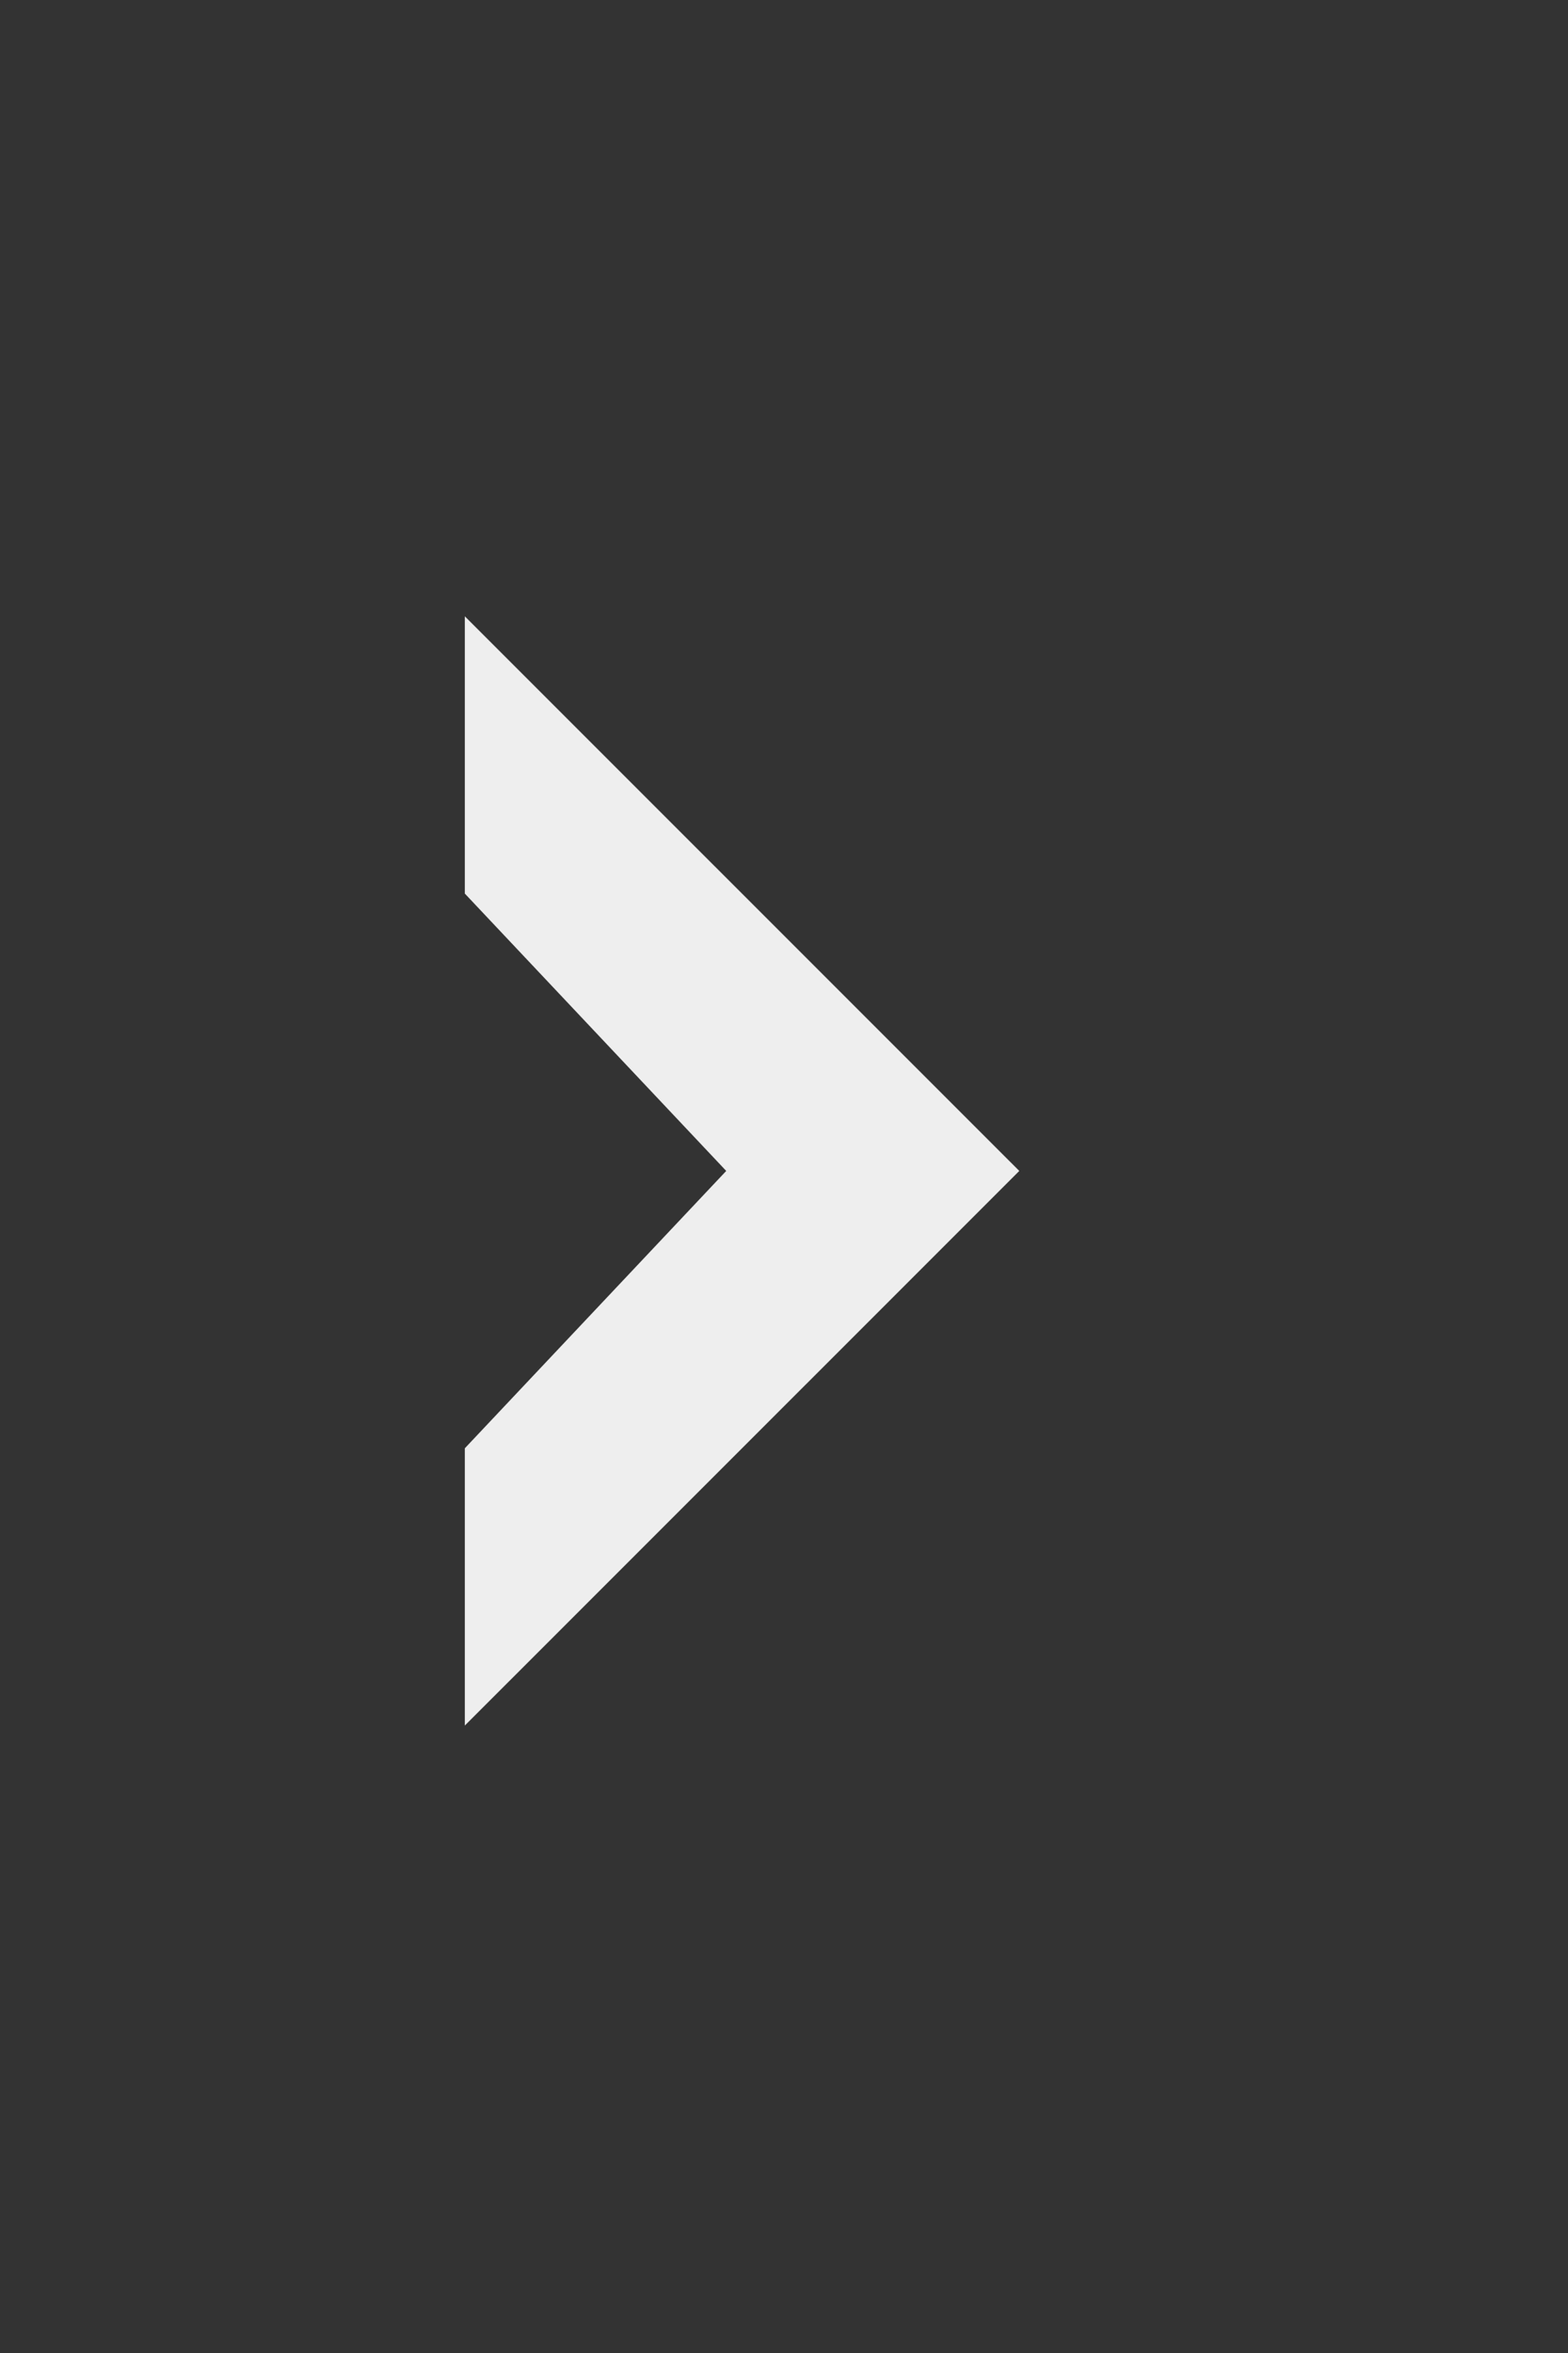 <svg width="20" height="30" viewBox="0 0 20 30" fill="none" xmlns="http://www.w3.org/2000/svg">
<rect x="0" y="0" width="20" height="30" fill="#333333" stroke="none"/>
<g clip-path="url(#clip0_4148_564)">
<path fill-rule="evenodd" clip-rule="evenodd" d="M5.929 7.858L13.001 14.929L5.929 22L5.929 18.465L9.263 14.929L5.929 11.393L5.929 7.858Z" fill="#EEEEEE"/>
</g>
<defs>
<clipPath id="clip0_4148_564">
<rect width="20" height="30" fill="white"/>
</clipPath>
</defs>
</svg>
